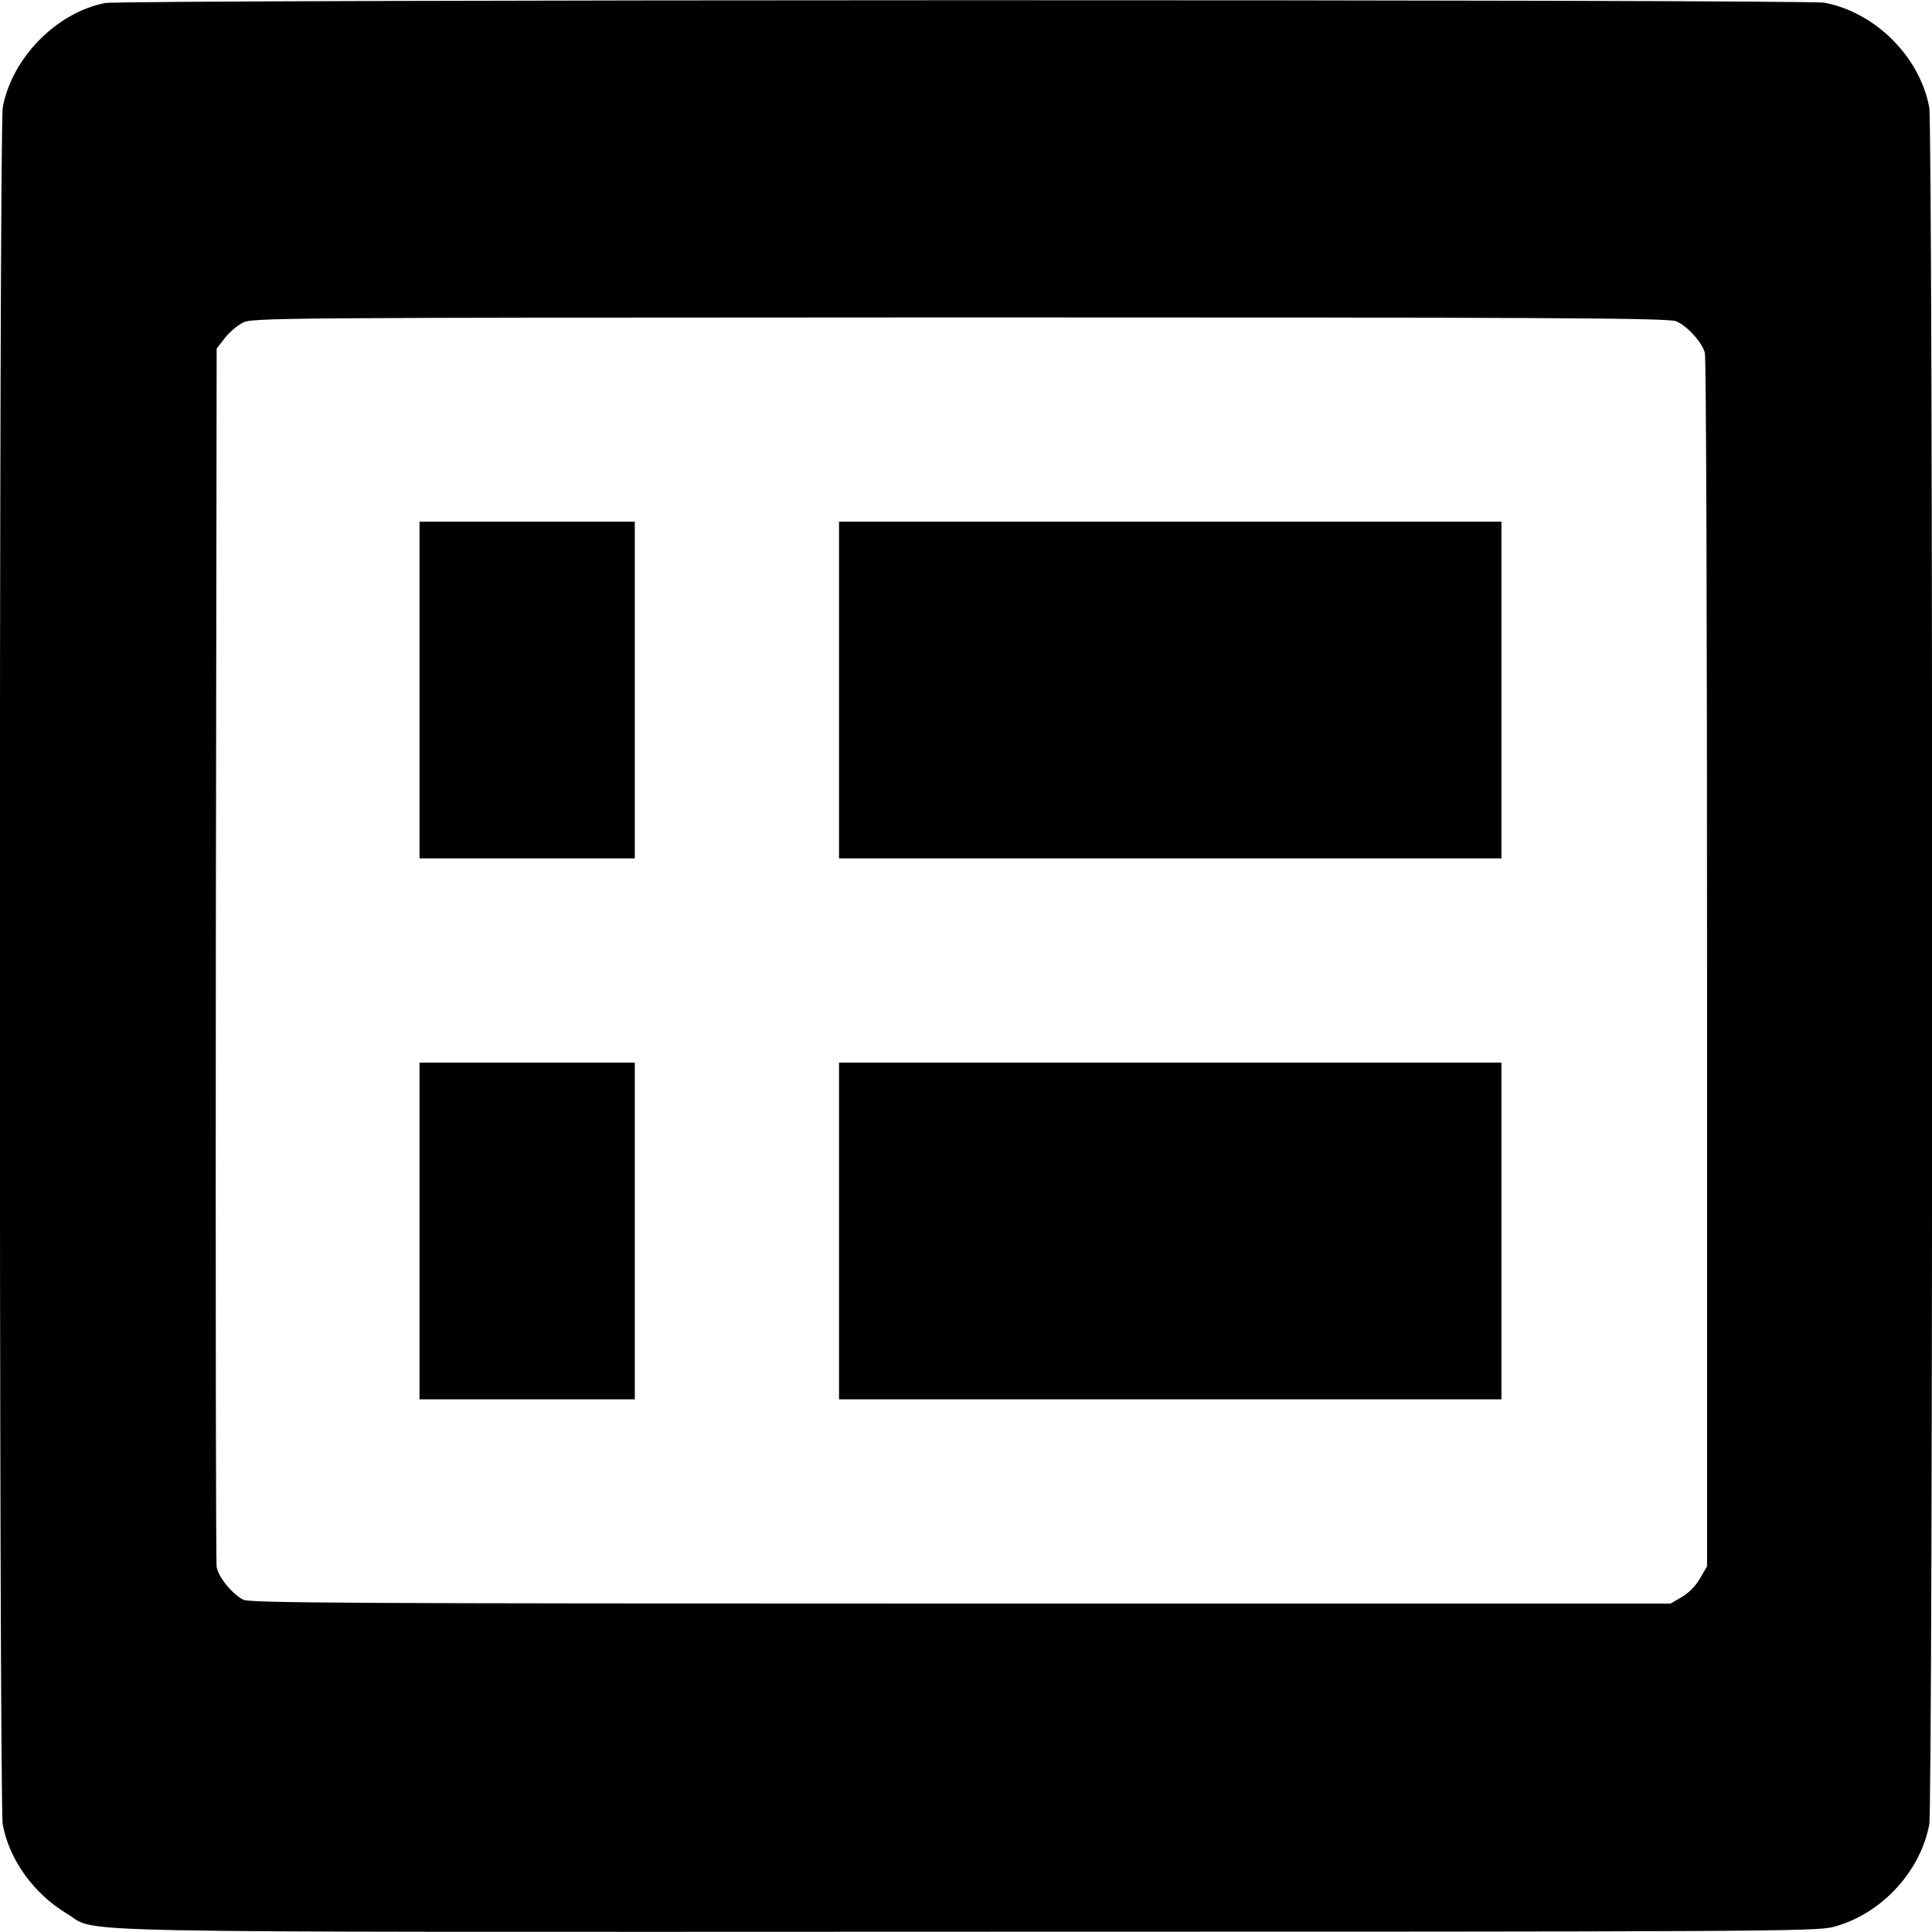<svg version="1" xmlns="http://www.w3.org/2000/svg" width="933.333" height="933.333" viewBox="0 0 700 700"><path d="M38.1 1.1C20.5 4.5 4.3 21 1 38.9-.4 46.3-.4 653.7 1 661.1c2.4 12.8 11.2 25 23.3 32.3 12 7.1-14.1 6.6 326.4 6.5 286.7 0 307.2-.1 313.4-1.7 17.3-4.5 31.6-19.8 34.9-37.1 1.4-7.4 1.4-614.7 0-622.2-3.4-18.3-19.5-34.4-37.9-37.9-6.7-1.3-616.5-1.2-623 .1zm569.2 115.3c3.9 1.6 9.4 7.6 10.4 11.4.5 1.5.8 101 .8 221.2v218.5l-2.5 4.3c-1.4 2.6-4.2 5.4-6.6 6.8l-4.1 2.4H348.1c-222.6 0-257.6-.2-260-1.4-4.1-2.2-8.9-8.1-9.6-11.8-.3-1.8-.4-101.9-.3-222.4l.3-219.1 2.8-3.6c1.5-2.1 4.5-4.6 6.5-5.7 3.6-1.9 7.8-1.9 260-2 213 0 256.8.2 259.5 1.4z"/><path d="M152 250v61h78V189h-78v61zM304 250v61h240V189H304v61zM152 446v61h78V385h-78v61zM304 446v61h240V385H304v61z"/></svg>